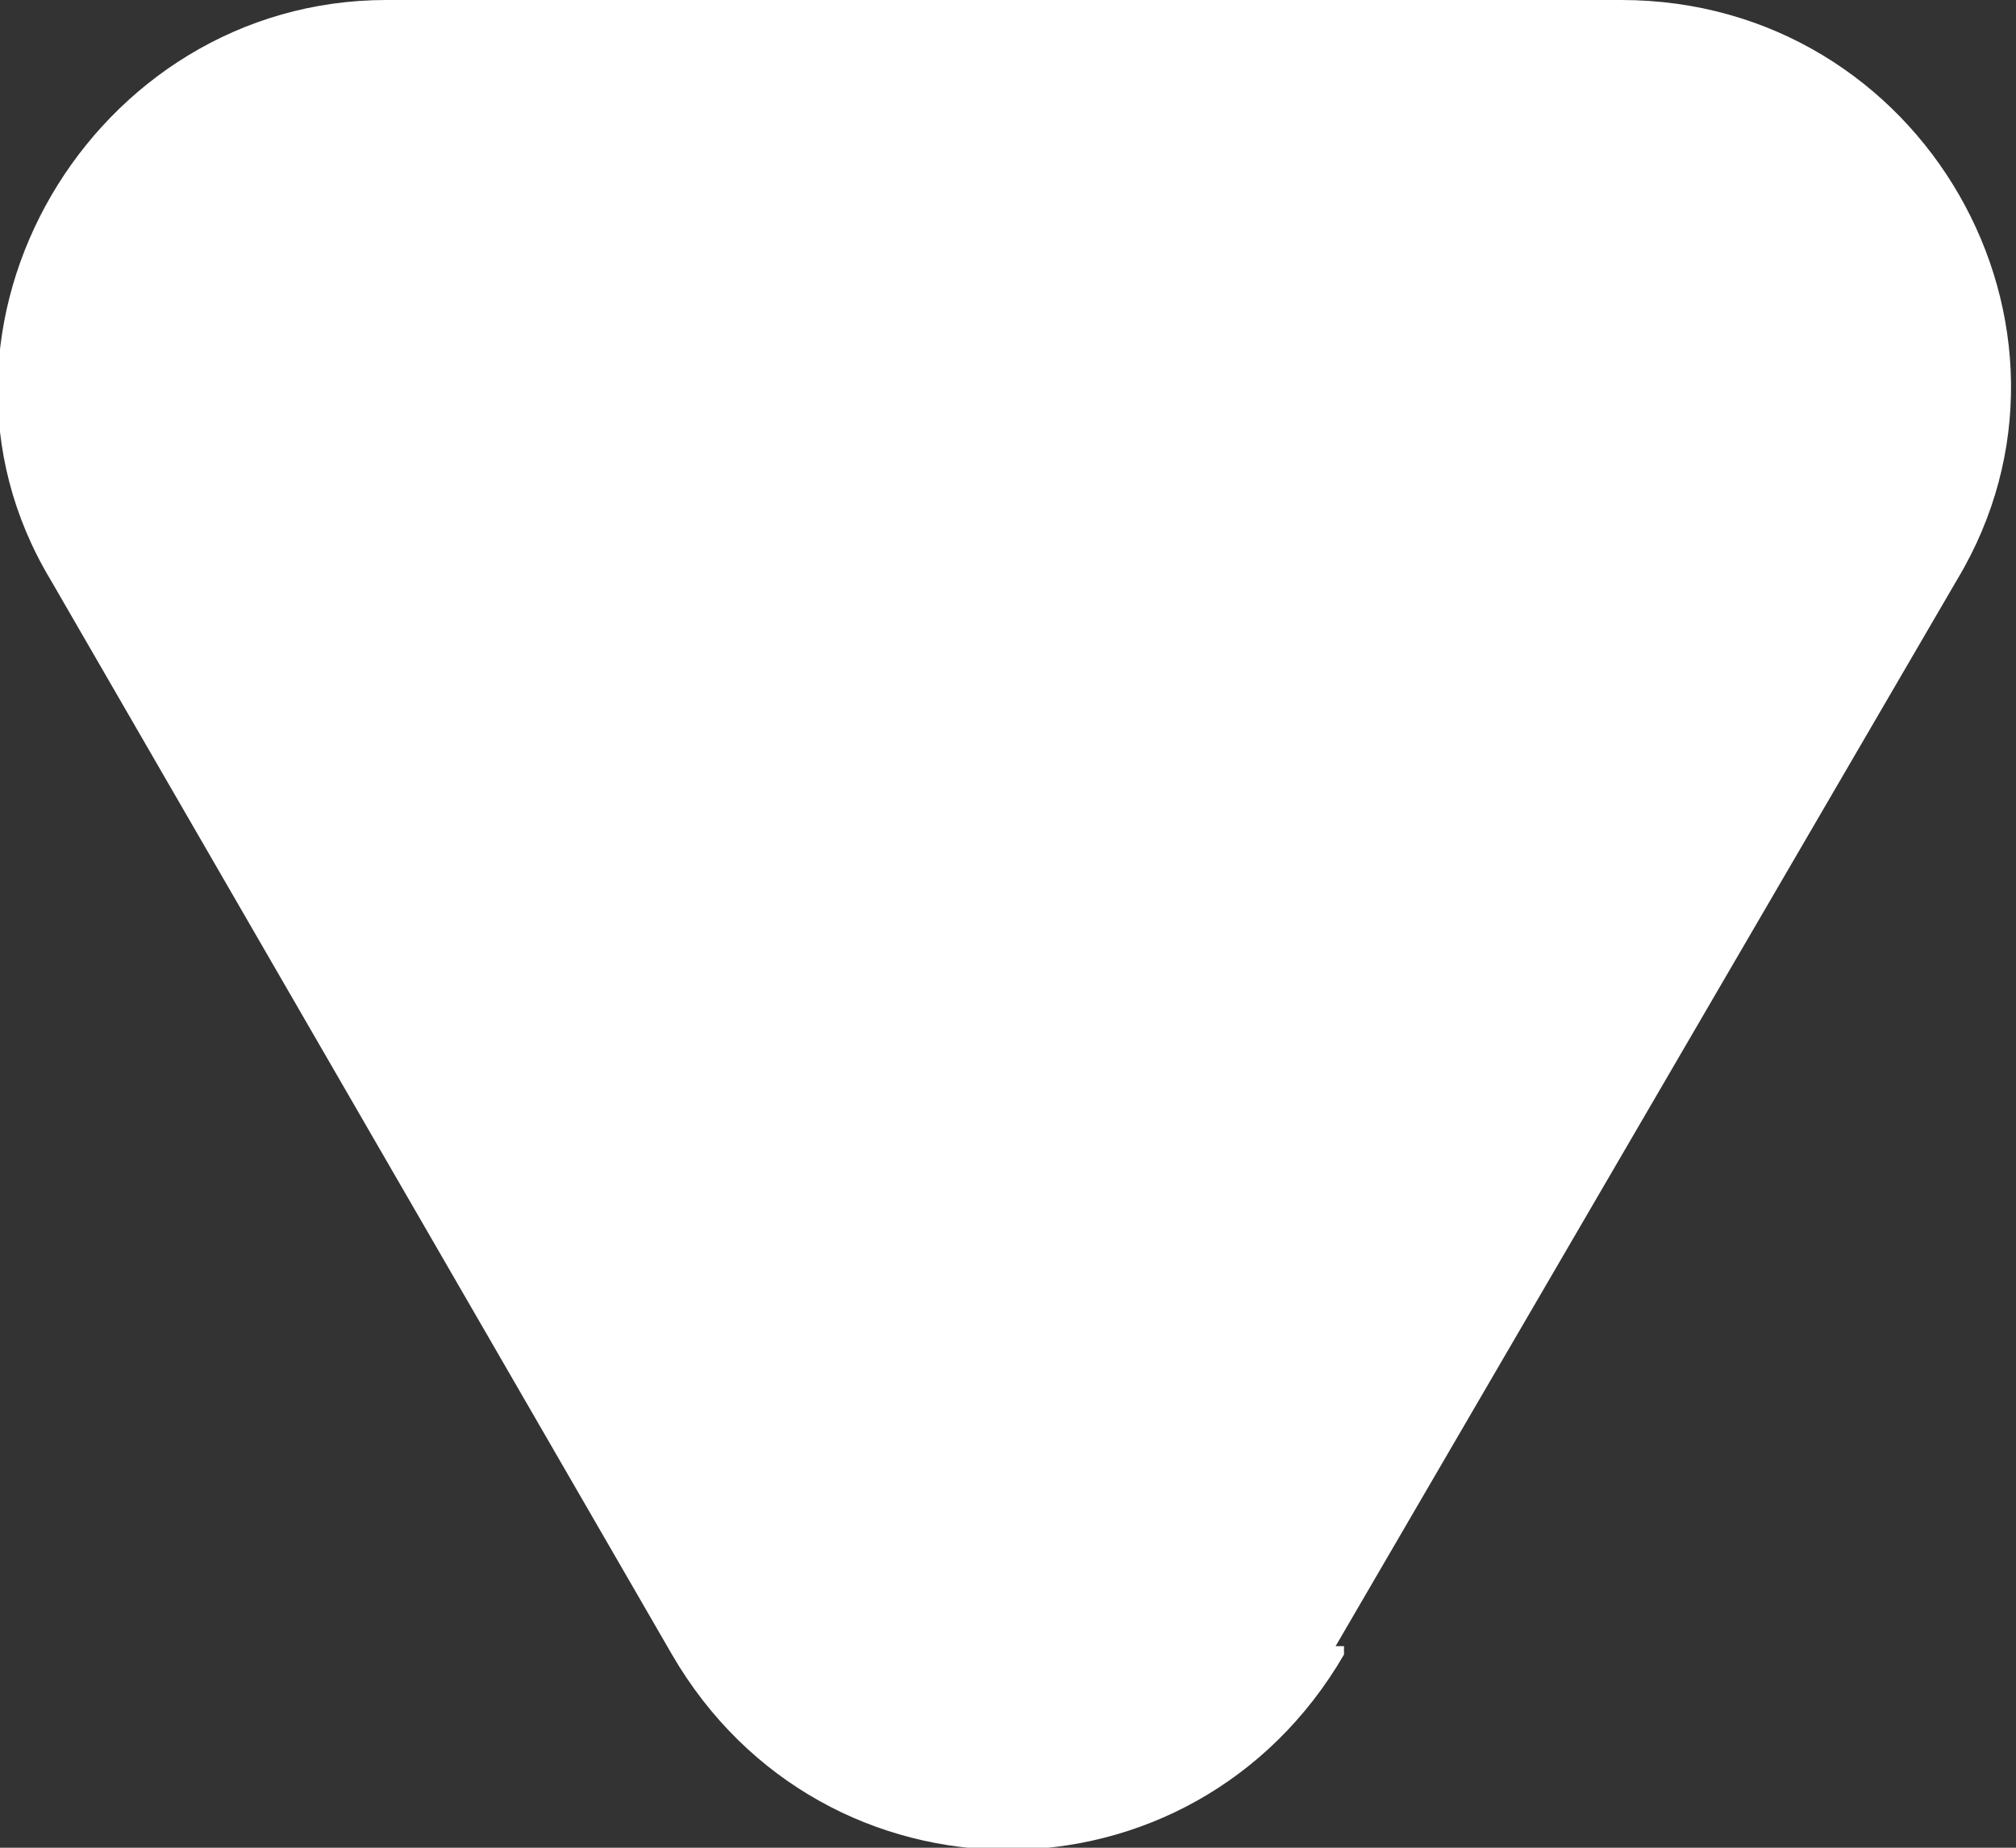 <?xml version="1.0" encoding="UTF-8"?>
<svg id="_レイヤー_1" xmlns="http://www.w3.org/2000/svg" version="1.1" viewBox="0 0 24 22">
  <rect x="0" y="0" width="24" height="22" fill="#333333" stroke="none"/>
  <!-- Generator: Adobe Illustrator 29.4.0, SVG Export Plug-In . SVG Version: 2.1.0 Build 152)  -->
  <defs>
    <style>
      .st0 {
        fill: #fff;
      }
    </style>
  </defs>
  <path class="st0" d="M16,19.7c-1.8,3.1-6.2,3.1-8,0L.6,6.9C-1.2,3.9,1.1,0,4.6,0h14.7c3.6,0,5.8,3.9,4,6.9l-7.4,12.7h.1Z"/>
</svg>